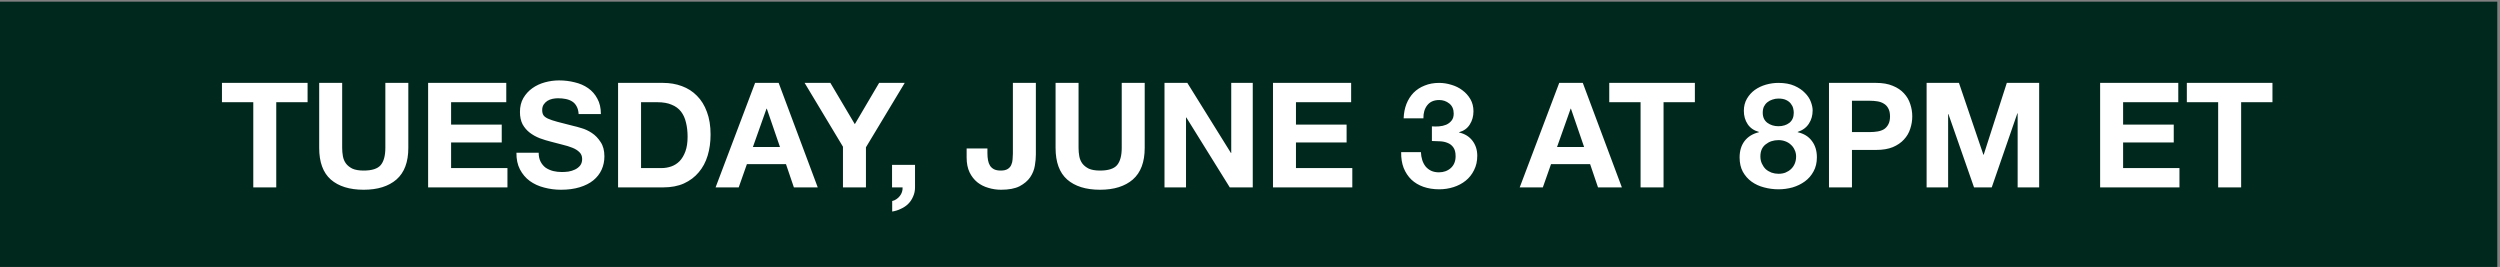<svg width="693" height="74" viewBox="0 0 693 74" fill="none" xmlns="http://www.w3.org/2000/svg">
<rect x="0" y="0" width="693" height="74" fill="#808080" stroke="none"/>
<rect y="0.464" width="692.25" height="73.536" fill="#01281D"/>
<path d="M70.21 28.334H61.527V22.978H85.262V28.334H76.579V51.946H70.21V28.334ZM113.188 40.992C113.188 44.914 112.093 47.835 109.902 49.756C107.711 51.649 104.682 52.596 100.814 52.596C96.892 52.596 93.849 51.649 91.685 49.756C89.549 47.862 88.48 44.941 88.48 40.992V22.978H94.85V40.992C94.85 41.776 94.918 42.547 95.053 43.305C95.188 44.062 95.472 44.738 95.905 45.333C96.338 45.901 96.933 46.375 97.69 46.753C98.474 47.105 99.516 47.281 100.814 47.281C103.086 47.281 104.655 46.78 105.52 45.78C106.386 44.752 106.818 43.156 106.818 40.992V22.978H113.188V40.992ZM118.674 22.978H140.339V28.334H125.044V34.541H139.081V39.491H125.044V46.591H140.664V51.946H118.674V22.978ZM149.323 42.331C149.323 43.305 149.499 44.13 149.85 44.806C150.202 45.482 150.662 46.036 151.23 46.469C151.825 46.875 152.515 47.186 153.299 47.402C154.083 47.592 154.895 47.686 155.733 47.686C156.301 47.686 156.91 47.646 157.559 47.565C158.208 47.456 158.817 47.267 159.385 46.997C159.953 46.726 160.426 46.361 160.805 45.901C161.183 45.414 161.373 44.806 161.373 44.076C161.373 43.291 161.116 42.656 160.602 42.169C160.115 41.682 159.466 41.276 158.654 40.952C157.843 40.627 156.923 40.343 155.896 40.1C154.868 39.856 153.826 39.586 152.772 39.288C151.69 39.018 150.635 38.693 149.607 38.314C148.579 37.909 147.66 37.395 146.848 36.773C146.037 36.151 145.374 35.38 144.86 34.46C144.373 33.514 144.13 32.377 144.13 31.052C144.13 29.564 144.441 28.28 145.063 27.198C145.712 26.089 146.551 25.169 147.578 24.439C148.606 23.709 149.769 23.168 151.068 22.816C152.366 22.465 153.664 22.289 154.962 22.289C156.477 22.289 157.924 22.465 159.304 22.816C160.71 23.141 161.954 23.682 163.036 24.439C164.118 25.196 164.97 26.17 165.592 27.36C166.241 28.523 166.566 29.943 166.566 31.62H160.399C160.345 30.755 160.156 30.038 159.831 29.47C159.534 28.902 159.128 28.456 158.614 28.131C158.1 27.806 157.505 27.576 156.829 27.441C156.18 27.306 155.463 27.238 154.678 27.238C154.165 27.238 153.651 27.293 153.137 27.401C152.623 27.509 152.15 27.698 151.717 27.969C151.311 28.239 150.973 28.577 150.702 28.983C150.432 29.389 150.297 29.903 150.297 30.525C150.297 31.093 150.405 31.552 150.621 31.904C150.838 32.256 151.257 32.58 151.879 32.878C152.528 33.175 153.407 33.473 154.516 33.77C155.652 34.068 157.126 34.447 158.938 34.906C159.479 35.015 160.223 35.218 161.17 35.515C162.144 35.785 163.104 36.232 164.05 36.854C164.997 37.476 165.809 38.314 166.485 39.369C167.188 40.397 167.54 41.722 167.54 43.345C167.54 44.671 167.283 45.901 166.769 47.037C166.255 48.173 165.484 49.16 164.456 49.999C163.455 50.81 162.198 51.446 160.683 51.906C159.195 52.366 157.464 52.596 155.49 52.596C153.894 52.596 152.339 52.393 150.824 51.987C149.337 51.608 148.011 51 146.848 50.161C145.712 49.323 144.806 48.254 144.13 46.956C143.454 45.658 143.129 44.116 143.156 42.331H149.323ZM177.699 46.591H183.379C184.299 46.591 185.191 46.442 186.057 46.145C186.923 45.847 187.693 45.36 188.37 44.684C189.046 43.981 189.587 43.075 189.992 41.966C190.398 40.857 190.601 39.505 190.601 37.909C190.601 36.448 190.452 35.136 190.155 33.973C189.884 32.783 189.424 31.769 188.775 30.93C188.126 30.092 187.261 29.456 186.179 29.024C185.124 28.564 183.812 28.334 182.243 28.334H177.699V46.591ZM171.33 22.978H183.826C185.692 22.978 187.423 23.276 189.019 23.871C190.642 24.466 192.035 25.359 193.198 26.549C194.388 27.739 195.307 29.226 195.956 31.012C196.633 32.797 196.971 34.893 196.971 37.3C196.971 39.41 196.7 41.357 196.159 43.142C195.618 44.928 194.793 46.469 193.684 47.768C192.603 49.066 191.237 50.094 189.587 50.851C187.964 51.581 186.043 51.946 183.826 51.946H171.33V22.978ZM208.704 40.749H216.21L212.559 30.119H212.478L208.704 40.749ZM209.313 22.978H215.845L226.678 51.946H220.064L217.874 45.496H207.041L204.769 51.946H198.359L209.313 22.978ZM233.67 40.668L223.04 22.978H230.181L236.956 34.42L243.691 22.978H250.791L240.04 40.83V51.946H233.67V40.668ZM247.275 45.698H253.644V51.946C253.644 52.866 253.468 53.705 253.117 54.462C252.792 55.246 252.346 55.922 251.778 56.49C251.21 57.058 250.534 57.518 249.749 57.87C248.992 58.248 248.181 58.505 247.315 58.641V55.72C247.721 55.638 248.099 55.476 248.451 55.233C248.83 54.989 249.154 54.692 249.425 54.34C249.695 54.016 249.898 53.637 250.033 53.204C250.169 52.798 250.223 52.379 250.196 51.946H247.275V45.698ZM287.142 42.818C287.142 43.764 287.047 44.806 286.858 45.942C286.668 47.078 286.236 48.146 285.559 49.147C284.883 50.121 283.909 50.946 282.638 51.622C281.367 52.271 279.649 52.596 277.486 52.596C276.269 52.596 275.092 52.42 273.956 52.068C272.82 51.744 271.806 51.23 270.913 50.526C270.021 49.796 269.304 48.877 268.763 47.768C268.222 46.632 267.951 45.266 267.951 43.67V41.154H273.713V42.453C273.713 43.156 273.767 43.805 273.875 44.4C273.983 44.995 274.172 45.509 274.443 45.942C274.713 46.348 275.078 46.672 275.538 46.916C276.025 47.159 276.647 47.281 277.405 47.281C278.243 47.281 278.892 47.132 279.352 46.834C279.812 46.537 280.136 46.158 280.326 45.698C280.542 45.212 280.664 44.698 280.691 44.157C280.745 43.589 280.772 43.048 280.772 42.534V22.978H287.142V42.818ZM317.313 40.992C317.313 44.914 316.218 47.835 314.027 49.756C311.836 51.649 308.807 52.596 304.939 52.596C301.017 52.596 297.974 51.649 295.81 49.756C293.674 47.862 292.605 44.941 292.605 40.992V22.978H298.975V40.992C298.975 41.776 299.042 42.547 299.178 43.305C299.313 44.062 299.597 44.738 300.03 45.333C300.462 45.901 301.058 46.375 301.815 46.753C302.599 47.105 303.641 47.281 304.939 47.281C307.211 47.281 308.78 46.78 309.645 45.78C310.511 44.752 310.943 43.156 310.943 40.992V22.978H317.313V40.992ZM322.799 22.978H329.128L341.218 42.412H341.299V22.978H347.263V51.946H340.894L328.844 32.553H328.763V51.946H322.799V22.978ZM352.871 22.978H374.536V28.334H359.241V34.541H373.278V39.491H359.241V46.591H374.861V51.946H352.871V22.978ZM396.922 35.028C397.544 35.082 398.206 35.082 398.91 35.028C399.613 34.974 400.262 34.825 400.857 34.582C401.479 34.311 401.979 33.933 402.358 33.446C402.764 32.959 402.967 32.31 402.967 31.498C402.967 30.281 402.561 29.348 401.75 28.699C400.938 28.05 400.005 27.725 398.95 27.725C397.49 27.725 396.381 28.212 395.623 29.186C394.893 30.133 394.541 31.336 394.568 32.797H389.091C389.145 31.336 389.402 30.011 389.862 28.821C390.349 27.604 391.012 26.562 391.85 25.697C392.716 24.831 393.743 24.169 394.934 23.709C396.124 23.222 397.449 22.978 398.91 22.978C400.046 22.978 401.182 23.154 402.318 23.506C403.454 23.83 404.468 24.331 405.36 25.007C406.28 25.683 407.024 26.508 407.592 27.482C408.16 28.456 408.444 29.578 408.444 30.849C408.444 32.229 408.106 33.446 407.43 34.501C406.78 35.556 405.793 36.272 404.468 36.651V36.732C406.037 37.084 407.267 37.841 408.16 39.004C409.052 40.167 409.499 41.56 409.499 43.183C409.499 44.671 409.201 45.996 408.606 47.159C408.038 48.322 407.267 49.296 406.294 50.08C405.32 50.864 404.197 51.46 402.926 51.865C401.655 52.271 400.33 52.474 398.95 52.474C397.354 52.474 395.894 52.244 394.568 51.784C393.27 51.324 392.161 50.662 391.242 49.796C390.322 48.904 389.605 47.822 389.091 46.55C388.604 45.279 388.375 43.819 388.402 42.169H393.879C393.906 42.926 394.027 43.656 394.244 44.36C394.46 45.036 394.771 45.631 395.177 46.145C395.583 46.632 396.083 47.024 396.678 47.321C397.3 47.619 398.031 47.768 398.869 47.768C400.167 47.768 401.263 47.375 402.155 46.591C403.048 45.78 403.494 44.684 403.494 43.305C403.494 42.223 403.278 41.398 402.845 40.83C402.439 40.262 401.912 39.856 401.263 39.613C400.614 39.342 399.897 39.194 399.112 39.166C398.355 39.112 397.625 39.085 396.922 39.085V35.028ZM431.61 40.749H439.115L435.464 30.119H435.383L431.61 40.749ZM432.218 22.978H438.75L449.583 51.946H442.97L440.779 45.496H429.946L427.674 51.946H421.264L432.218 22.978ZM454.767 28.334H446.084V22.978H469.819V28.334H461.136V51.946H454.767V28.334ZM488.63 31.255C488.63 32.472 489.062 33.405 489.928 34.054C490.793 34.676 491.808 34.988 492.971 34.988C494.188 34.988 495.202 34.676 496.013 34.054C496.825 33.405 497.231 32.472 497.231 31.255C497.231 30.876 497.177 30.471 497.068 30.038C496.96 29.578 496.744 29.145 496.419 28.74C496.122 28.334 495.689 27.996 495.121 27.725C494.58 27.455 493.863 27.32 492.971 27.32C492.403 27.32 491.848 27.414 491.307 27.604C490.793 27.766 490.334 28.009 489.928 28.334C489.522 28.658 489.198 29.064 488.954 29.551C488.738 30.038 488.63 30.606 488.63 31.255ZM483.396 30.728C483.396 29.456 483.68 28.334 484.248 27.36C484.816 26.386 485.546 25.575 486.439 24.926C487.358 24.277 488.386 23.79 489.522 23.465C490.658 23.141 491.808 22.978 492.971 22.978C494.729 22.978 496.216 23.249 497.434 23.79C498.651 24.331 499.624 24.994 500.355 25.778C501.112 26.535 501.653 27.36 501.978 28.253C502.302 29.118 502.464 29.903 502.464 30.606C502.464 32.012 502.113 33.243 501.409 34.298C500.733 35.353 499.705 36.11 498.326 36.57V36.651C500.03 37.03 501.342 37.841 502.261 39.085C503.181 40.302 503.641 41.804 503.641 43.589C503.641 45.103 503.33 46.415 502.708 47.524C502.113 48.633 501.315 49.553 500.314 50.283C499.313 51.013 498.177 51.568 496.906 51.946C495.635 52.298 494.337 52.474 493.011 52.474C491.632 52.474 490.293 52.298 488.995 51.946C487.723 51.622 486.574 51.094 485.546 50.364C484.545 49.634 483.734 48.714 483.112 47.605C482.517 46.496 482.219 45.171 482.219 43.629C482.219 41.817 482.679 40.302 483.599 39.085C484.545 37.868 485.871 37.057 487.575 36.651V36.57C486.195 36.191 485.154 35.474 484.451 34.42C483.747 33.365 483.396 32.134 483.396 30.728ZM487.98 43.345C487.98 44.076 488.116 44.738 488.386 45.333C488.657 45.928 489.008 46.442 489.441 46.875C489.901 47.281 490.442 47.605 491.064 47.849C491.686 48.065 492.335 48.173 493.011 48.173C493.714 48.173 494.35 48.065 494.918 47.849C495.513 47.605 496.027 47.281 496.46 46.875C496.92 46.442 497.271 45.928 497.515 45.333C497.758 44.738 497.88 44.089 497.88 43.386C497.88 42.71 497.745 42.101 497.474 41.56C497.231 40.992 496.879 40.505 496.419 40.1C495.986 39.694 495.473 39.383 494.877 39.166C494.309 38.95 493.687 38.842 493.011 38.842C491.605 38.842 490.415 39.234 489.441 40.018C488.467 40.776 487.98 41.885 487.98 43.345ZM513.364 36.61H518.314C519.044 36.61 519.748 36.556 520.424 36.448C521.1 36.34 521.695 36.137 522.209 35.84C522.723 35.515 523.129 35.069 523.426 34.501C523.751 33.933 523.913 33.189 523.913 32.269C523.913 31.35 523.751 30.606 523.426 30.038C523.129 29.47 522.723 29.037 522.209 28.74C521.695 28.415 521.1 28.199 520.424 28.09C519.748 27.982 519.044 27.928 518.314 27.928H513.364V36.61ZM506.995 22.978H520.059C521.871 22.978 523.413 23.249 524.684 23.79C525.955 24.304 526.983 24.994 527.767 25.859C528.579 26.724 529.16 27.712 529.512 28.821C529.891 29.93 530.08 31.079 530.08 32.269C530.08 33.432 529.891 34.582 529.512 35.718C529.16 36.827 528.579 37.814 527.767 38.68C526.983 39.545 525.955 40.248 524.684 40.789C523.413 41.303 521.871 41.56 520.059 41.56H513.364V51.946H506.995V22.978ZM534.056 22.978H543.022L549.797 42.899H549.878L556.289 22.978H565.255V51.946H559.291V31.417H559.21L552.11 51.946H547.201L540.101 31.62H540.02V51.946H534.056V22.978ZM582.155 22.978H603.82V28.334H588.525V34.541H602.562V39.491H588.525V46.591H604.145V51.946H582.155V22.978ZM614.873 28.334H606.191V22.978H629.925V28.334H621.243V51.946H614.873V28.334Z" fill="white"/>
</svg>
